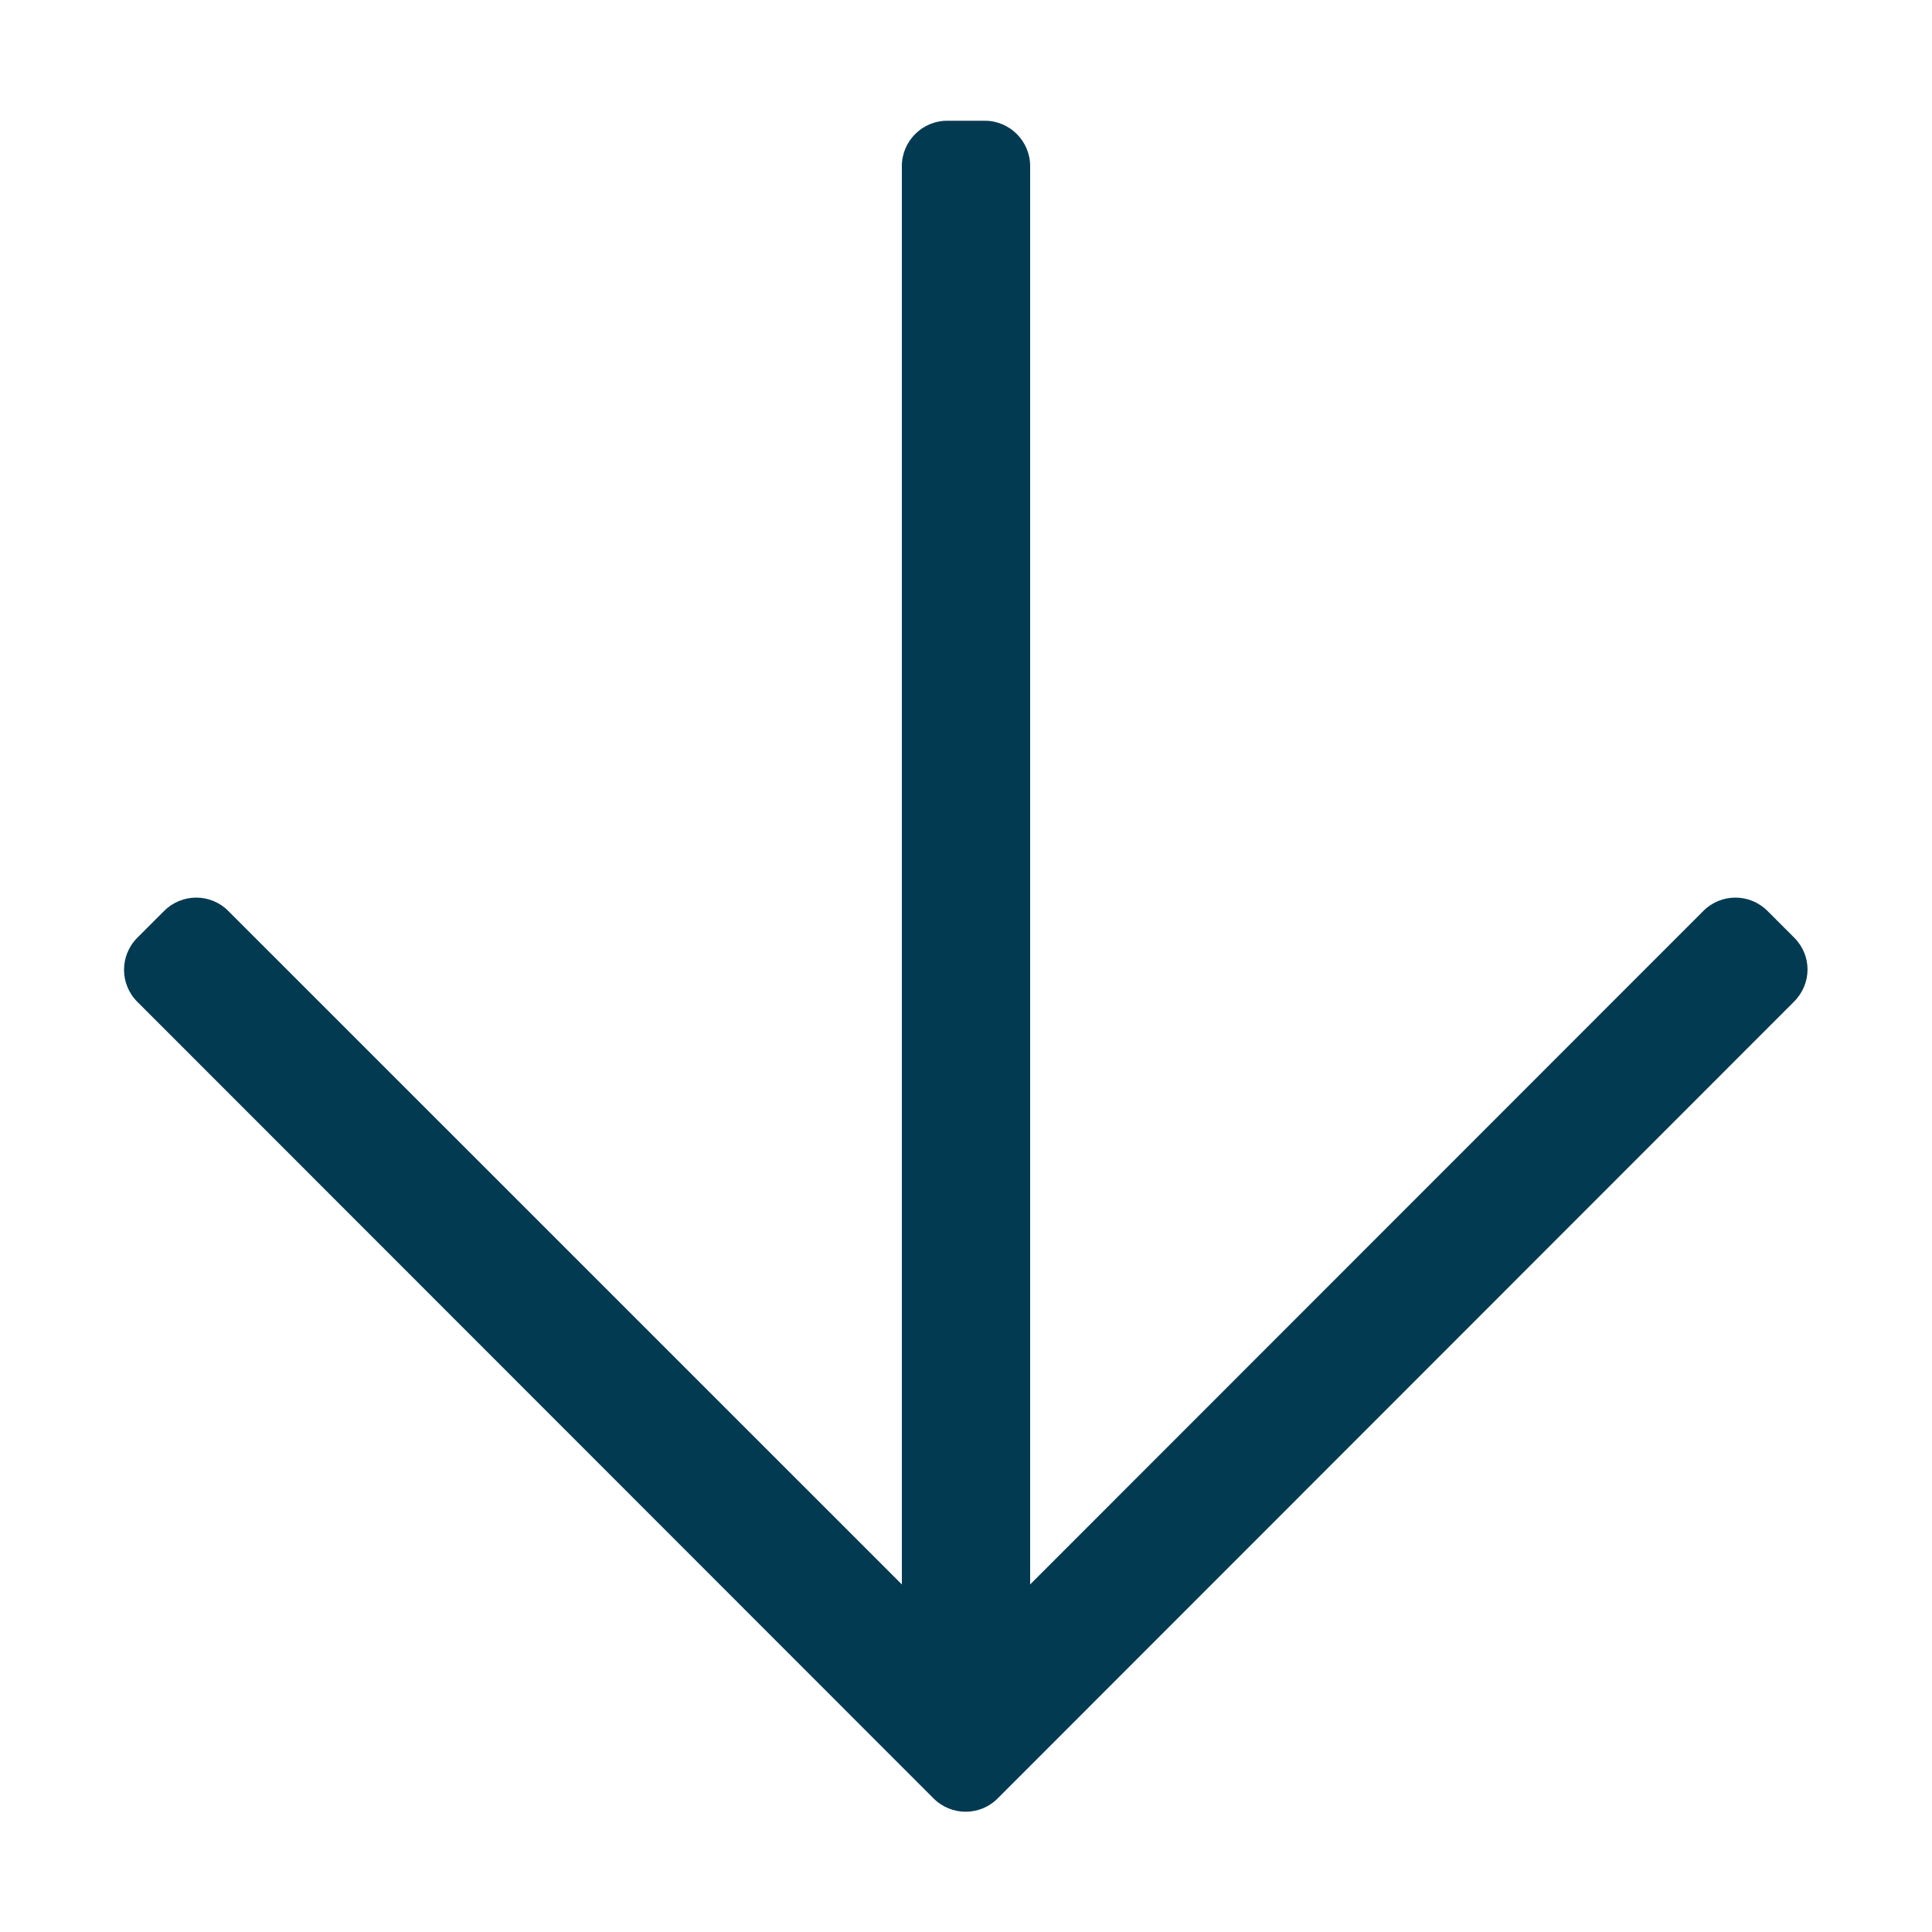 <svg width="20" height="20" viewBox="0 0 20 20" fill="none" xmlns="http://www.w3.org/2000/svg">
<path d="M18.574 9.707L18.297 9.43C18.113 9.246 17.816 9.246 17.633 9.43L10.664 16.402V1.719C10.664 1.461 10.453 1.25 10.195 1.25H9.805C9.547 1.25 9.336 1.461 9.336 1.719V16.402L2.363 9.43C2.18 9.246 1.883 9.246 1.699 9.43L1.422 9.707C1.238 9.891 1.238 10.188 1.422 10.371L9.664 18.617C9.848 18.801 10.145 18.801 10.328 18.617L18.57 10.371C18.758 10.184 18.758 9.891 18.574 9.707Z" fill="#013A51"/>
</svg>
